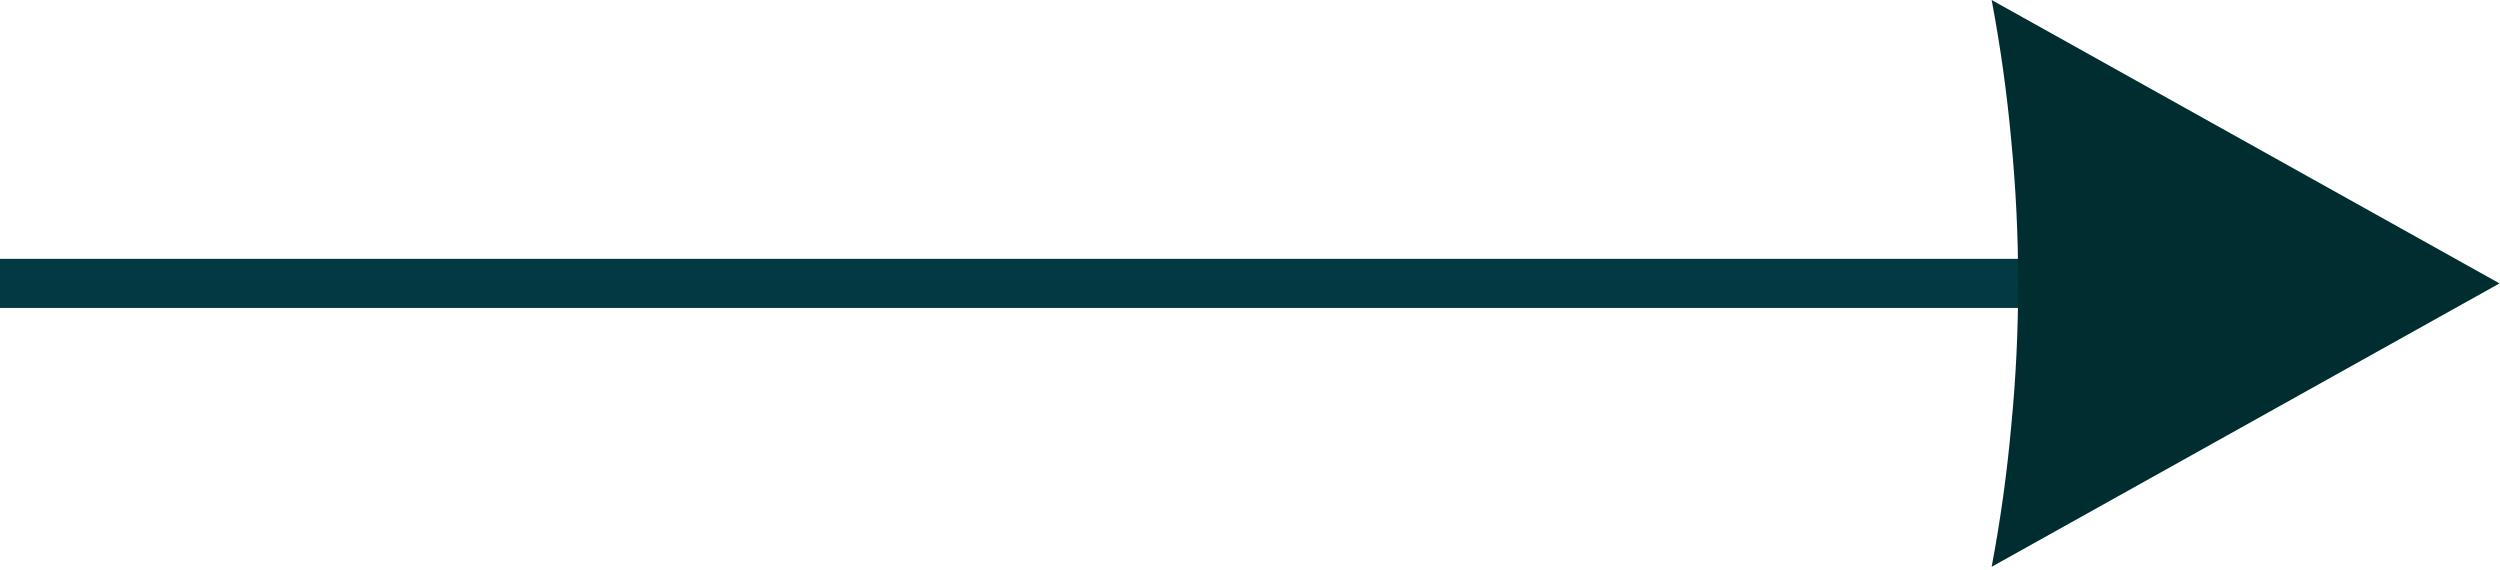 <svg xmlns="http://www.w3.org/2000/svg" viewBox="0 0 509 116"><style>.arr{fill:none;stroke:#033941;stroke-width:10}.brr{fill:#002e30}</style><path fill-rule="evenodd" class="arr" d="m457.2 57.7h-457.2"></path><path class="brr" d="m405.5 115.4l103.4-57.7-103.4-57.7q2.7 14.3 4 28.7 1.4 14.5 1.4 29 0 14.5-1.4 28.9-1.3 14.5-4 28.8z"></path></svg>